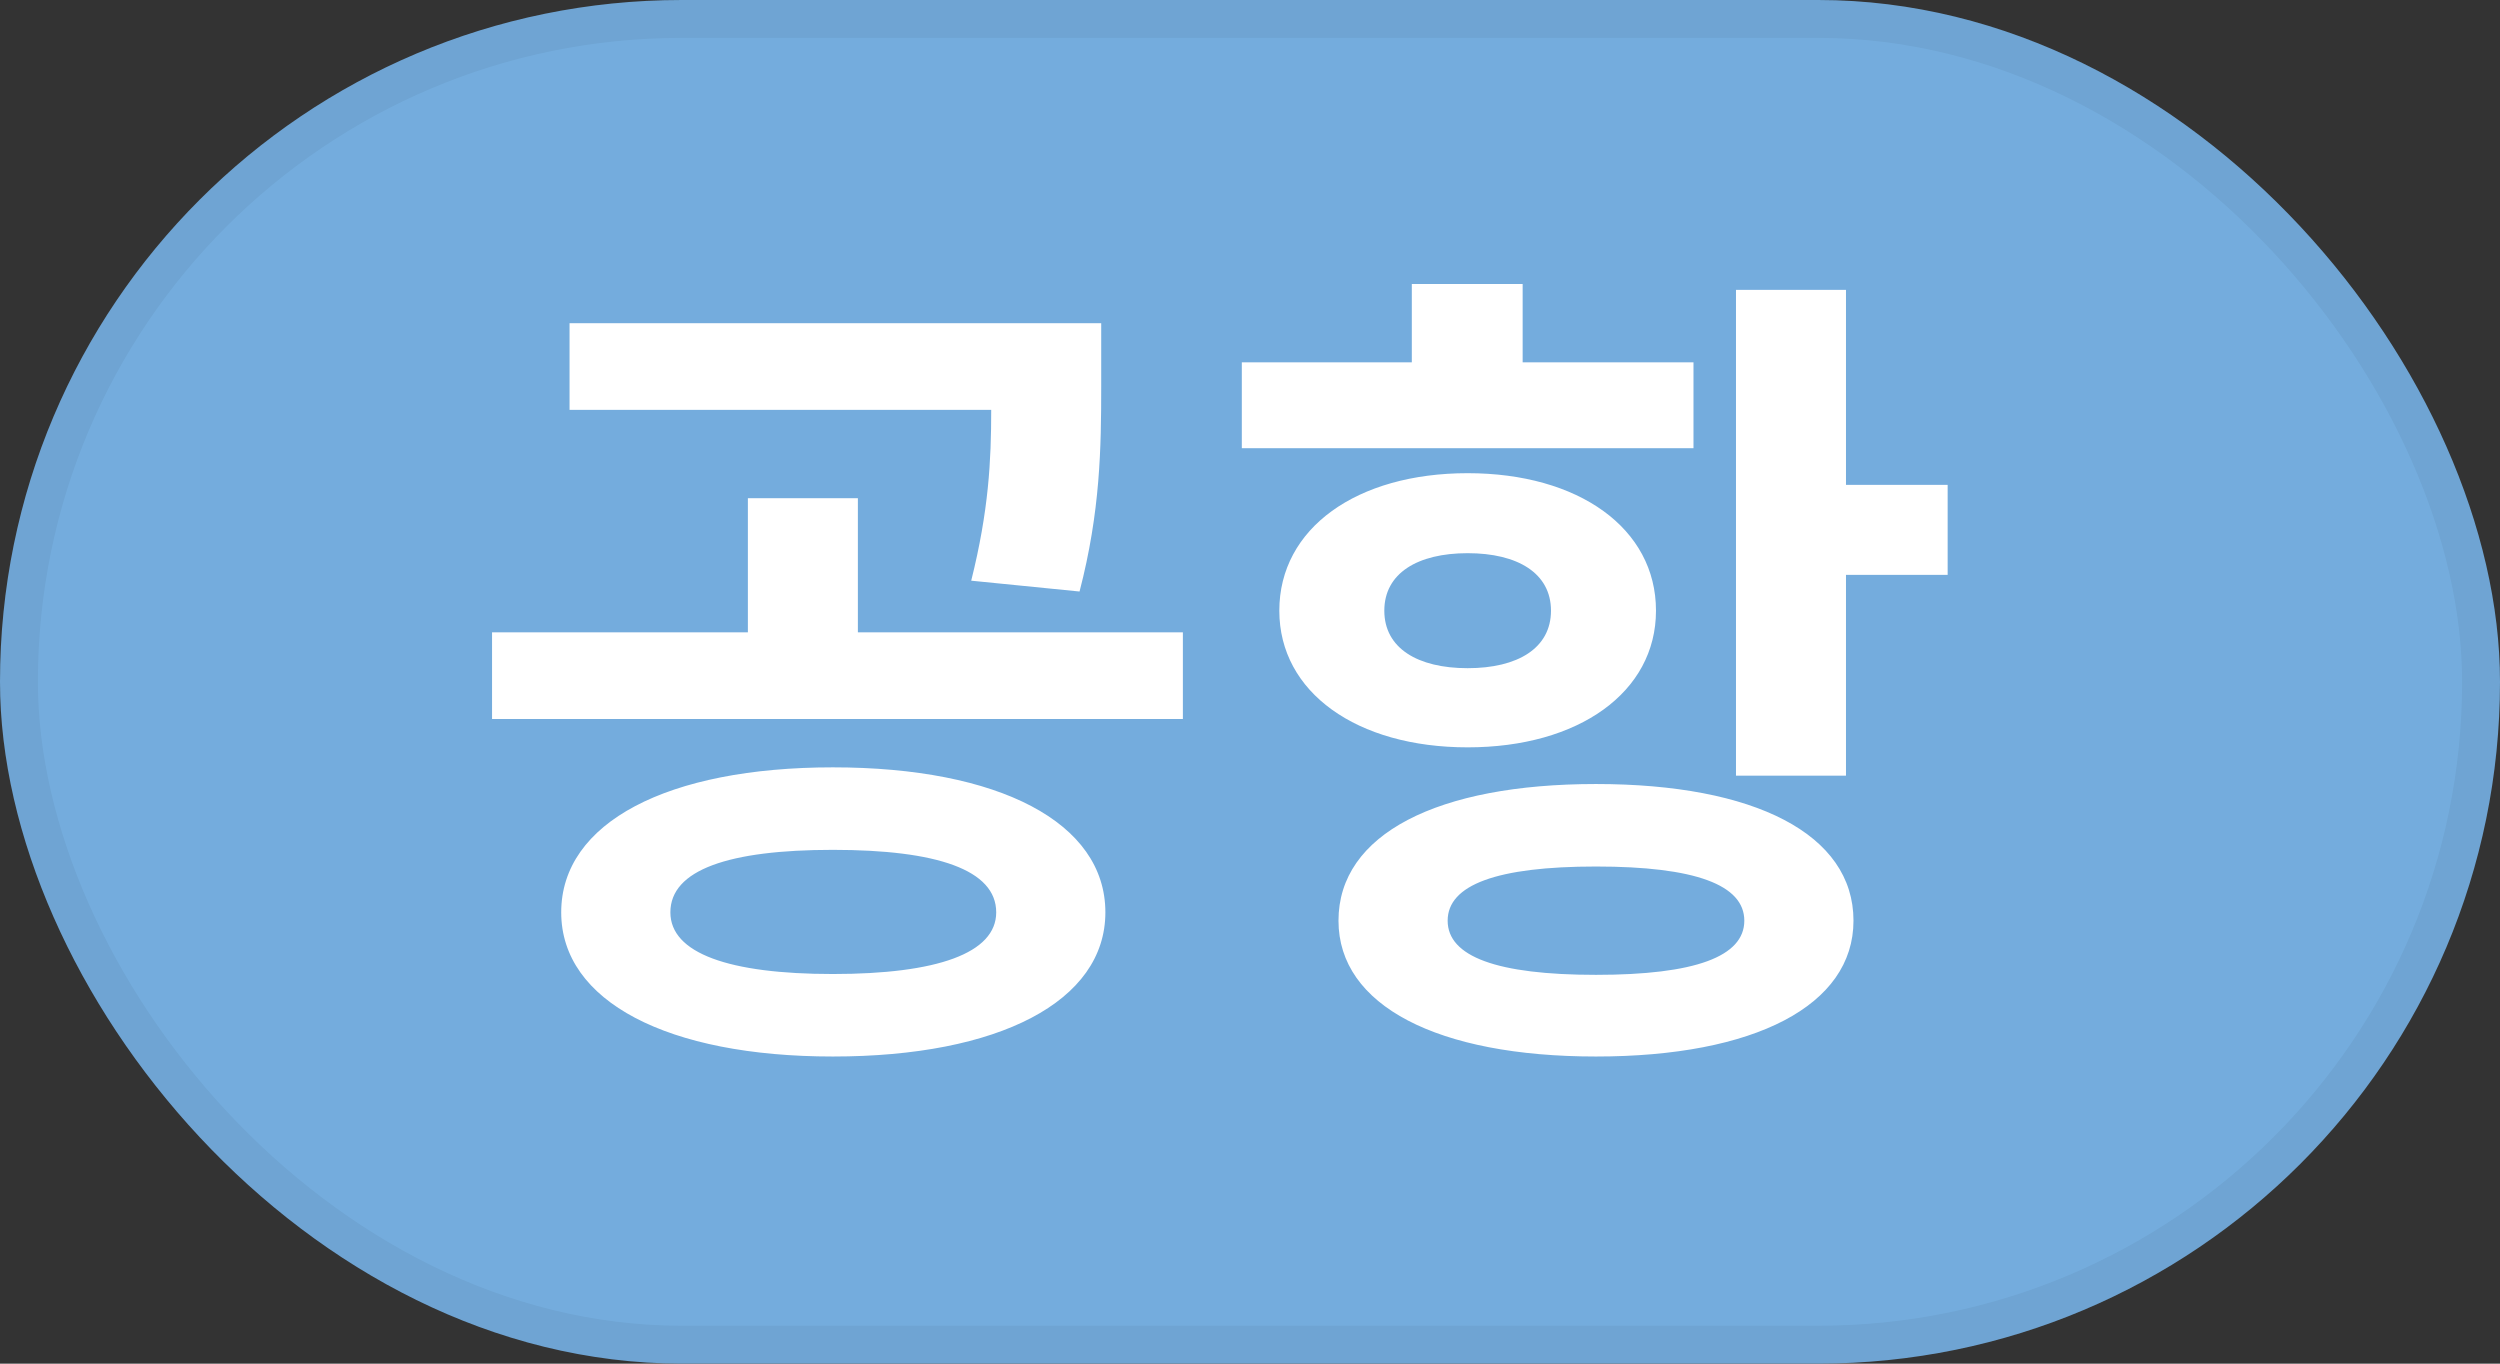 <svg width="33" height="18" viewBox="0 0 33 18" fill="none" xmlns="http://www.w3.org/2000/svg">
<rect x="0" y="0" width="33" height="18" fill="#333333" stroke="none"/>
<rect width="33" height="18" rx="9" fill="#74ACDD"/>
<rect x="0.25" y="0.25" width="32.5" height="17.5" rx="8.75" stroke="black" stroke-opacity="0.05" stroke-width="0.5"/>
<path d="M12.82 7.665C13.051 6.741 13.084 6.081 13.084 5.41H7.518V4.266H14.536V5.102C14.536 5.905 14.525 6.752 14.25 7.808L12.82 7.665ZM15.614 9.491H6.495V8.347H9.872V6.576H11.324V8.347H15.614V9.491ZM10.994 10.129C13.183 10.129 14.591 10.855 14.591 12.043C14.591 13.22 13.183 13.946 10.994 13.946C8.816 13.946 7.408 13.22 7.408 12.043C7.408 10.855 8.816 10.129 10.994 10.129ZM10.994 12.857C12.369 12.857 13.15 12.582 13.15 12.043C13.15 11.482 12.369 11.218 10.994 11.218C9.619 11.218 8.849 11.482 8.849 12.043C8.849 12.582 9.619 12.857 10.994 12.857ZM16.392 5.916V4.783H18.636V3.749H20.099V4.783H22.354V5.916H16.392ZM25.709 7.588H24.367V10.239H22.915V3.826H24.367V6.4H25.709V7.588ZM21.859 8.061C21.859 9.139 20.836 9.865 19.373 9.865C17.91 9.865 16.887 9.139 16.887 8.061C16.887 6.972 17.91 6.246 19.373 6.246C20.836 6.246 21.859 6.972 21.859 8.061ZM18.273 8.061C18.273 8.556 18.713 8.82 19.373 8.82C20.033 8.82 20.473 8.556 20.473 8.061C20.473 7.566 20.033 7.302 19.373 7.302C18.713 7.302 18.273 7.566 18.273 8.061ZM21.067 10.349C23.157 10.349 24.466 11.009 24.466 12.153C24.466 13.275 23.157 13.946 21.067 13.946C18.977 13.946 17.668 13.275 17.668 12.153C17.668 11.009 18.977 10.349 21.067 10.349ZM21.067 12.868C22.376 12.868 23.025 12.626 23.025 12.153C23.025 11.68 22.376 11.438 21.067 11.438C19.758 11.438 19.109 11.68 19.109 12.153C19.109 12.626 19.758 12.868 21.067 12.868Z" fill="white"/>
</svg>
